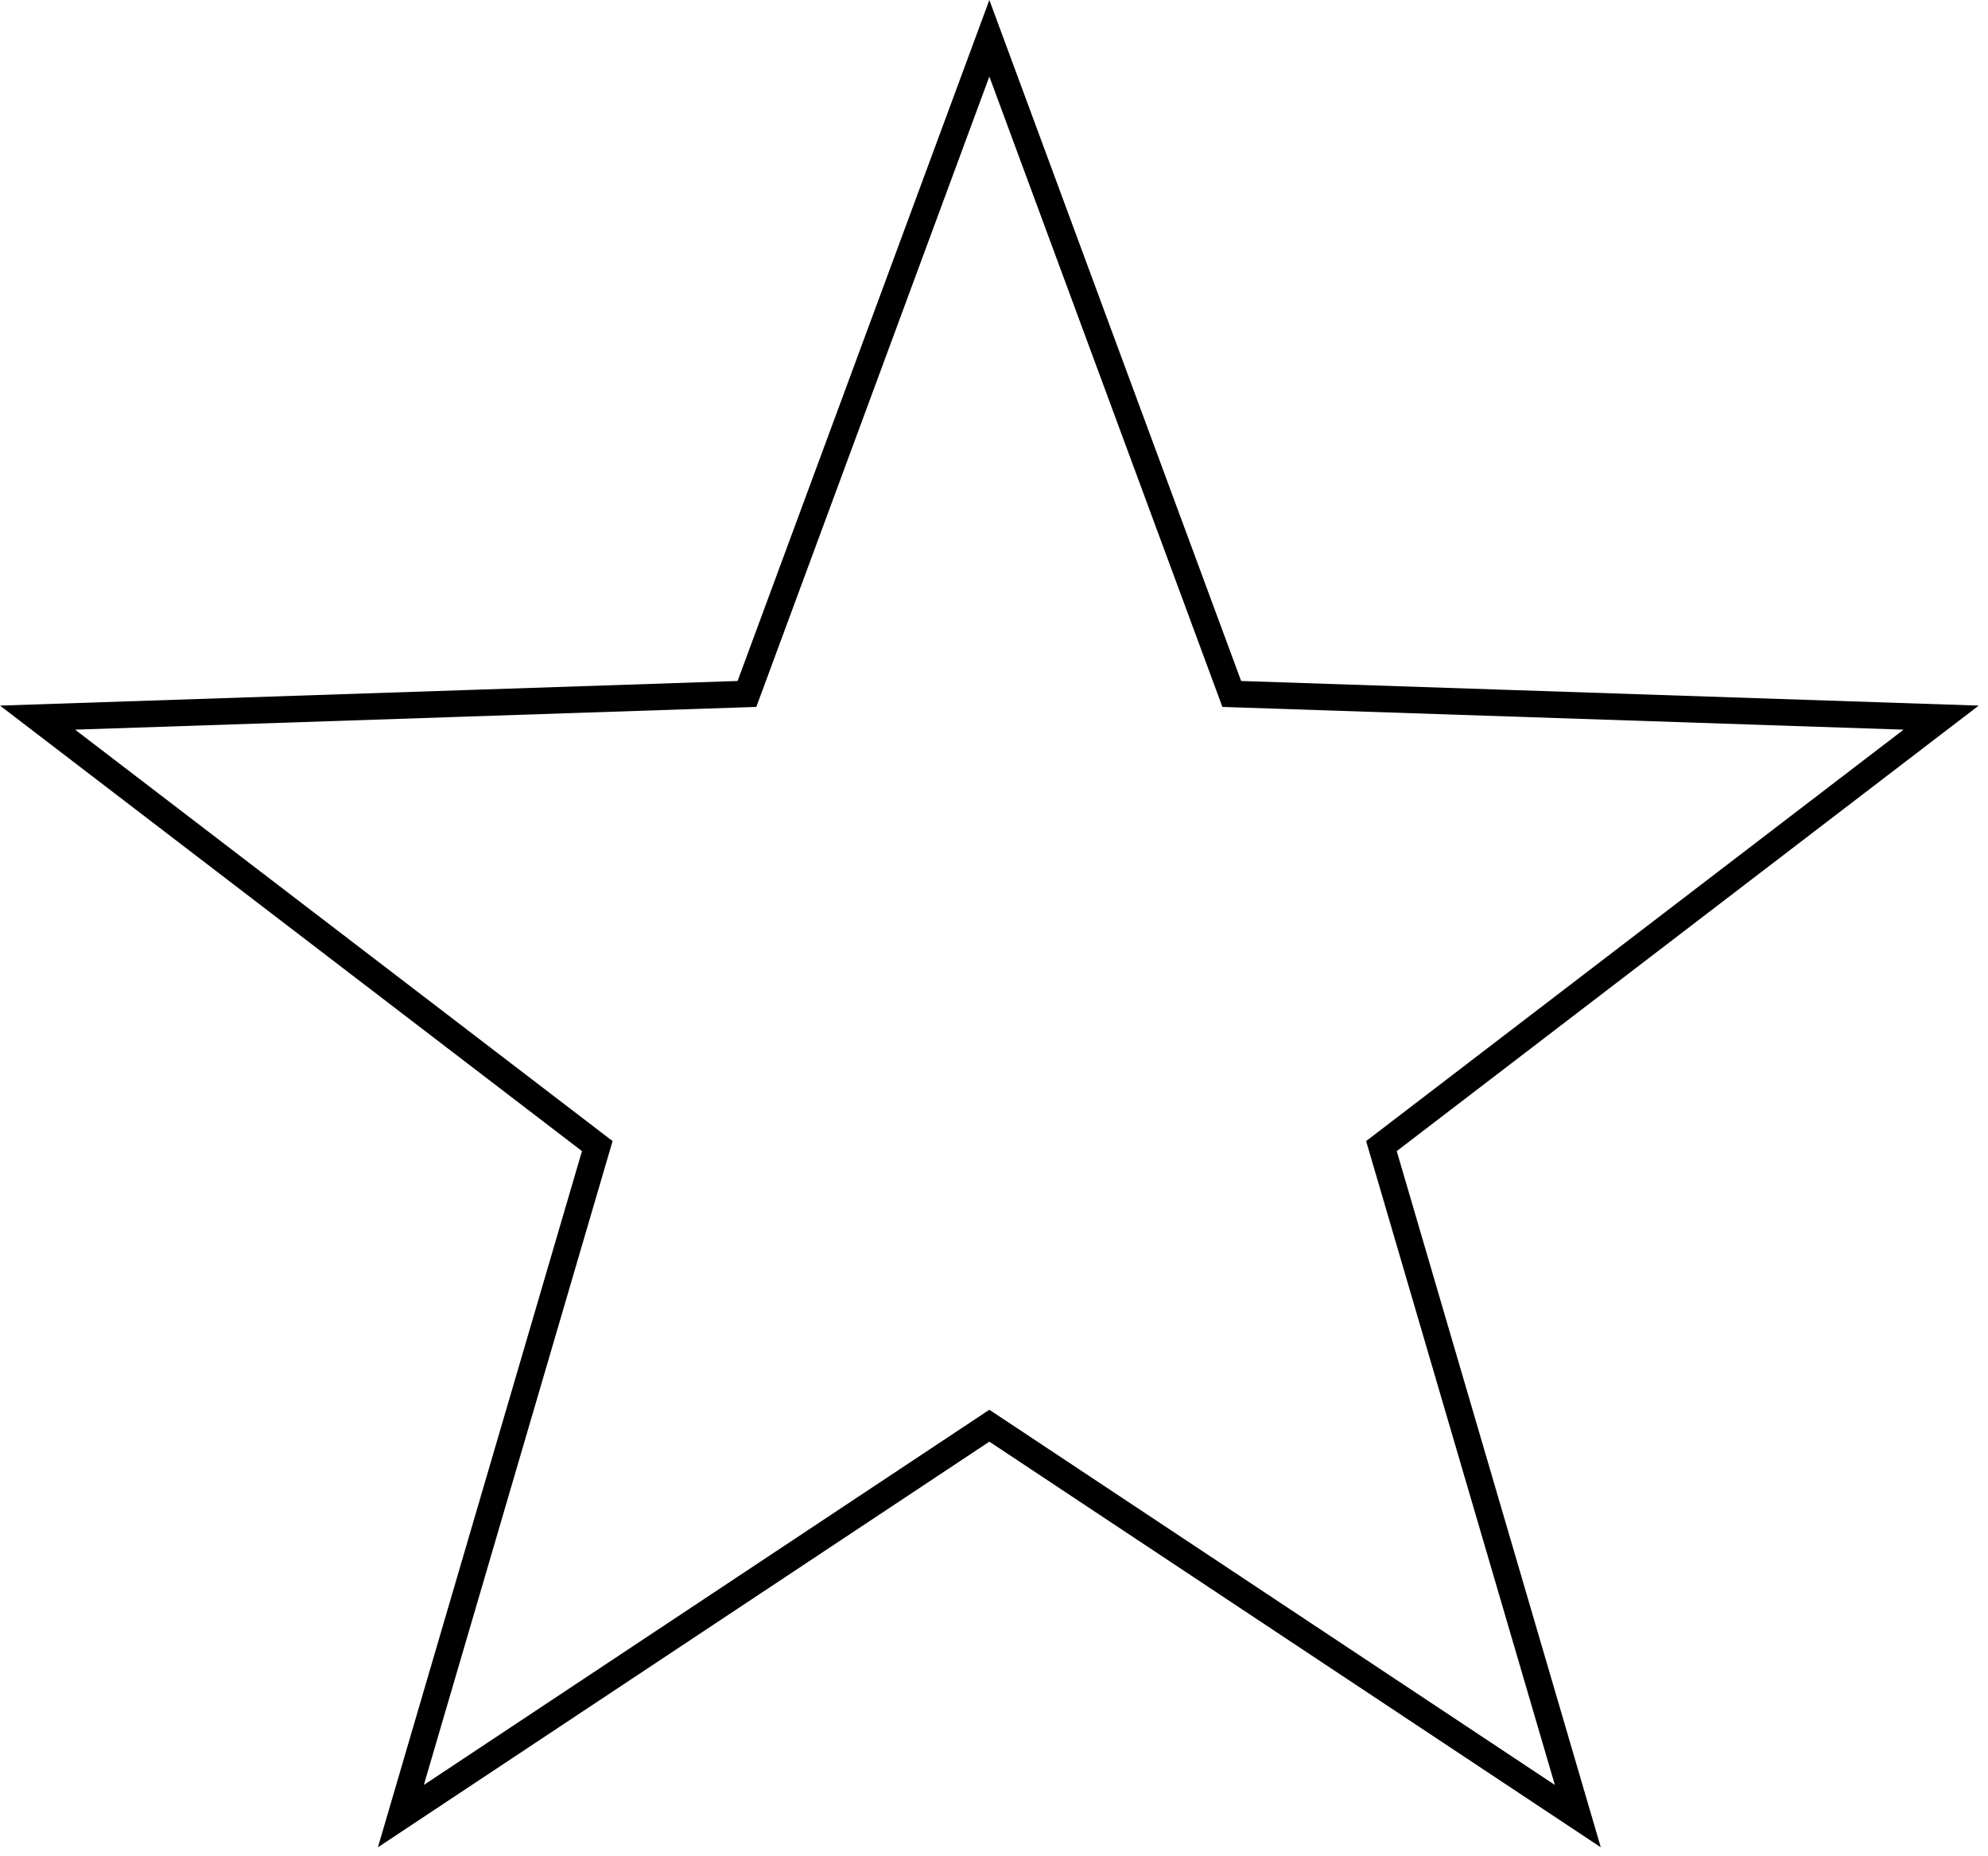 <?xml version="1.0" encoding="UTF-8"?> <svg xmlns="http://www.w3.org/2000/svg" id="_Слой_1" data-name="Слой 1" viewBox="0 0 748.88 699.15"> <path d="m372.69,28.84l85.46,231.16,2.33,6.3,6.72.22,249.89,8.34-197.02,150.81-5.45,4.17,1.93,6.58,69.17,235.97-207.5-137.67-5.53-3.67-5.53,3.67-207.5,137.67,69.17-235.97,1.93-6.58-5.45-4.17L28.29,274.86l249.89-8.34,6.72-.22,2.33-6.3L372.69,28.84M372.69,0l-94.84,256.53L0,265.8l219.23,167.82-76.87,262.26,230.33-152.81,230.33,152.81-76.87-262.26,219.23-167.82-277.84-9.27L372.69,0h0Z"></path> </svg> 